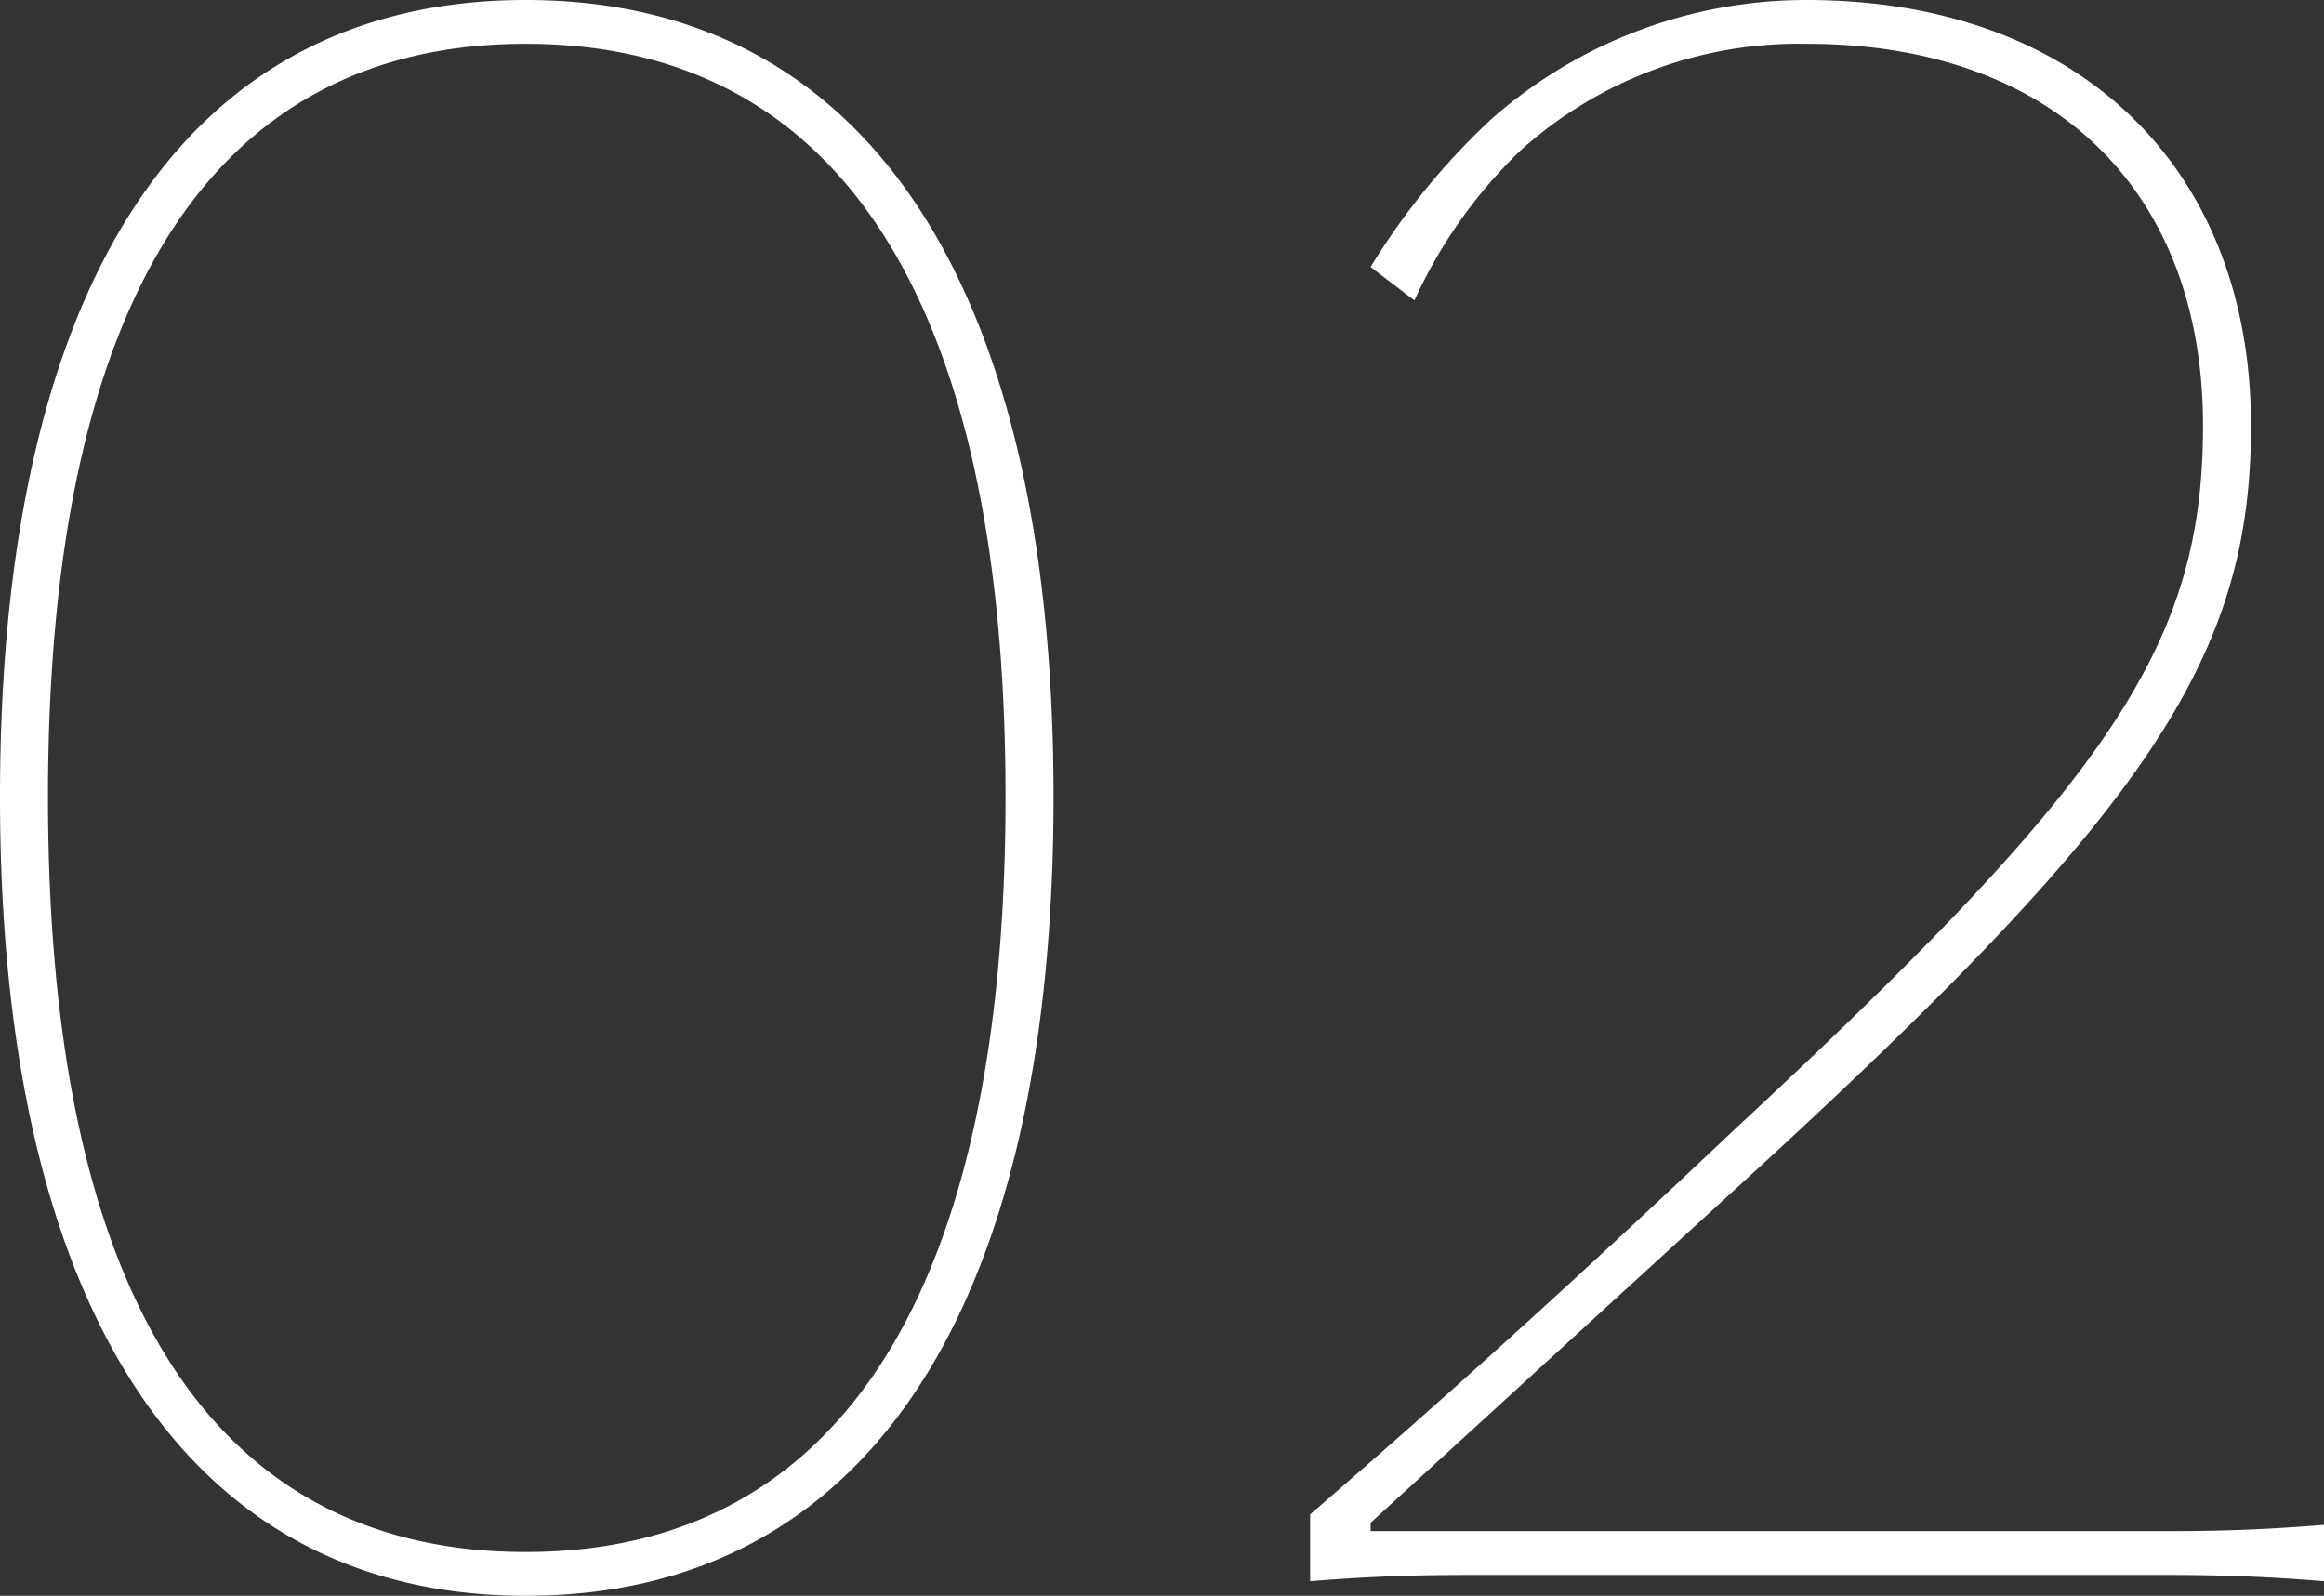 <svg xmlns="http://www.w3.org/2000/svg" width="89.12" height="61.2" viewBox="0 0 89.12 61.2">
  <rect x="0" y="0" width="89.12" height="61.2" fill="#333333" stroke="none"/>
  <path id="パス_20395" data-name="パス 20395" d="M-23.88-60.4C-37-60.4-44.04-49.44-44.04-29.84-44.04-10.32-36.92.8-23.88.8-10.76.8-3.64-10.24-3.64-29.84S-10.76-60.4-23.88-60.4Zm0,59.52C-36.04-.88-42.2-10.96-42.2-29.84c0-18.8,6.16-28.88,18.32-28.88s18.4,10.08,18.4,28.88S-11.72-.88-23.88-.88Zm32.4-.8V-2L23.56-15.76c14.96-13.76,18.72-19.6,18.72-28.32,0-9.84-6.56-16.32-17.04-16.32a18.25,18.25,0,0,0-12.08,4.56,26.783,26.783,0,0,0-4.64,5.68l1.68,1.28a18.778,18.778,0,0,1,4.08-5.76,15.948,15.948,0,0,1,10.96-4.08c9.52,0,15.2,5.68,15.2,14.64,0,8.32-3.44,13.52-17.84,26.88C16.76-11.68,12.12-7.44,6.2-2.32V.24C8.2.08,9.88,0,12.36,0H39c2.4,0,4.08.08,6.08.24V-1.92c-2,.16-3.68.24-6.08.24Z" transform="translate(44.04 60.4)" fill="#fff"/>
</svg>
